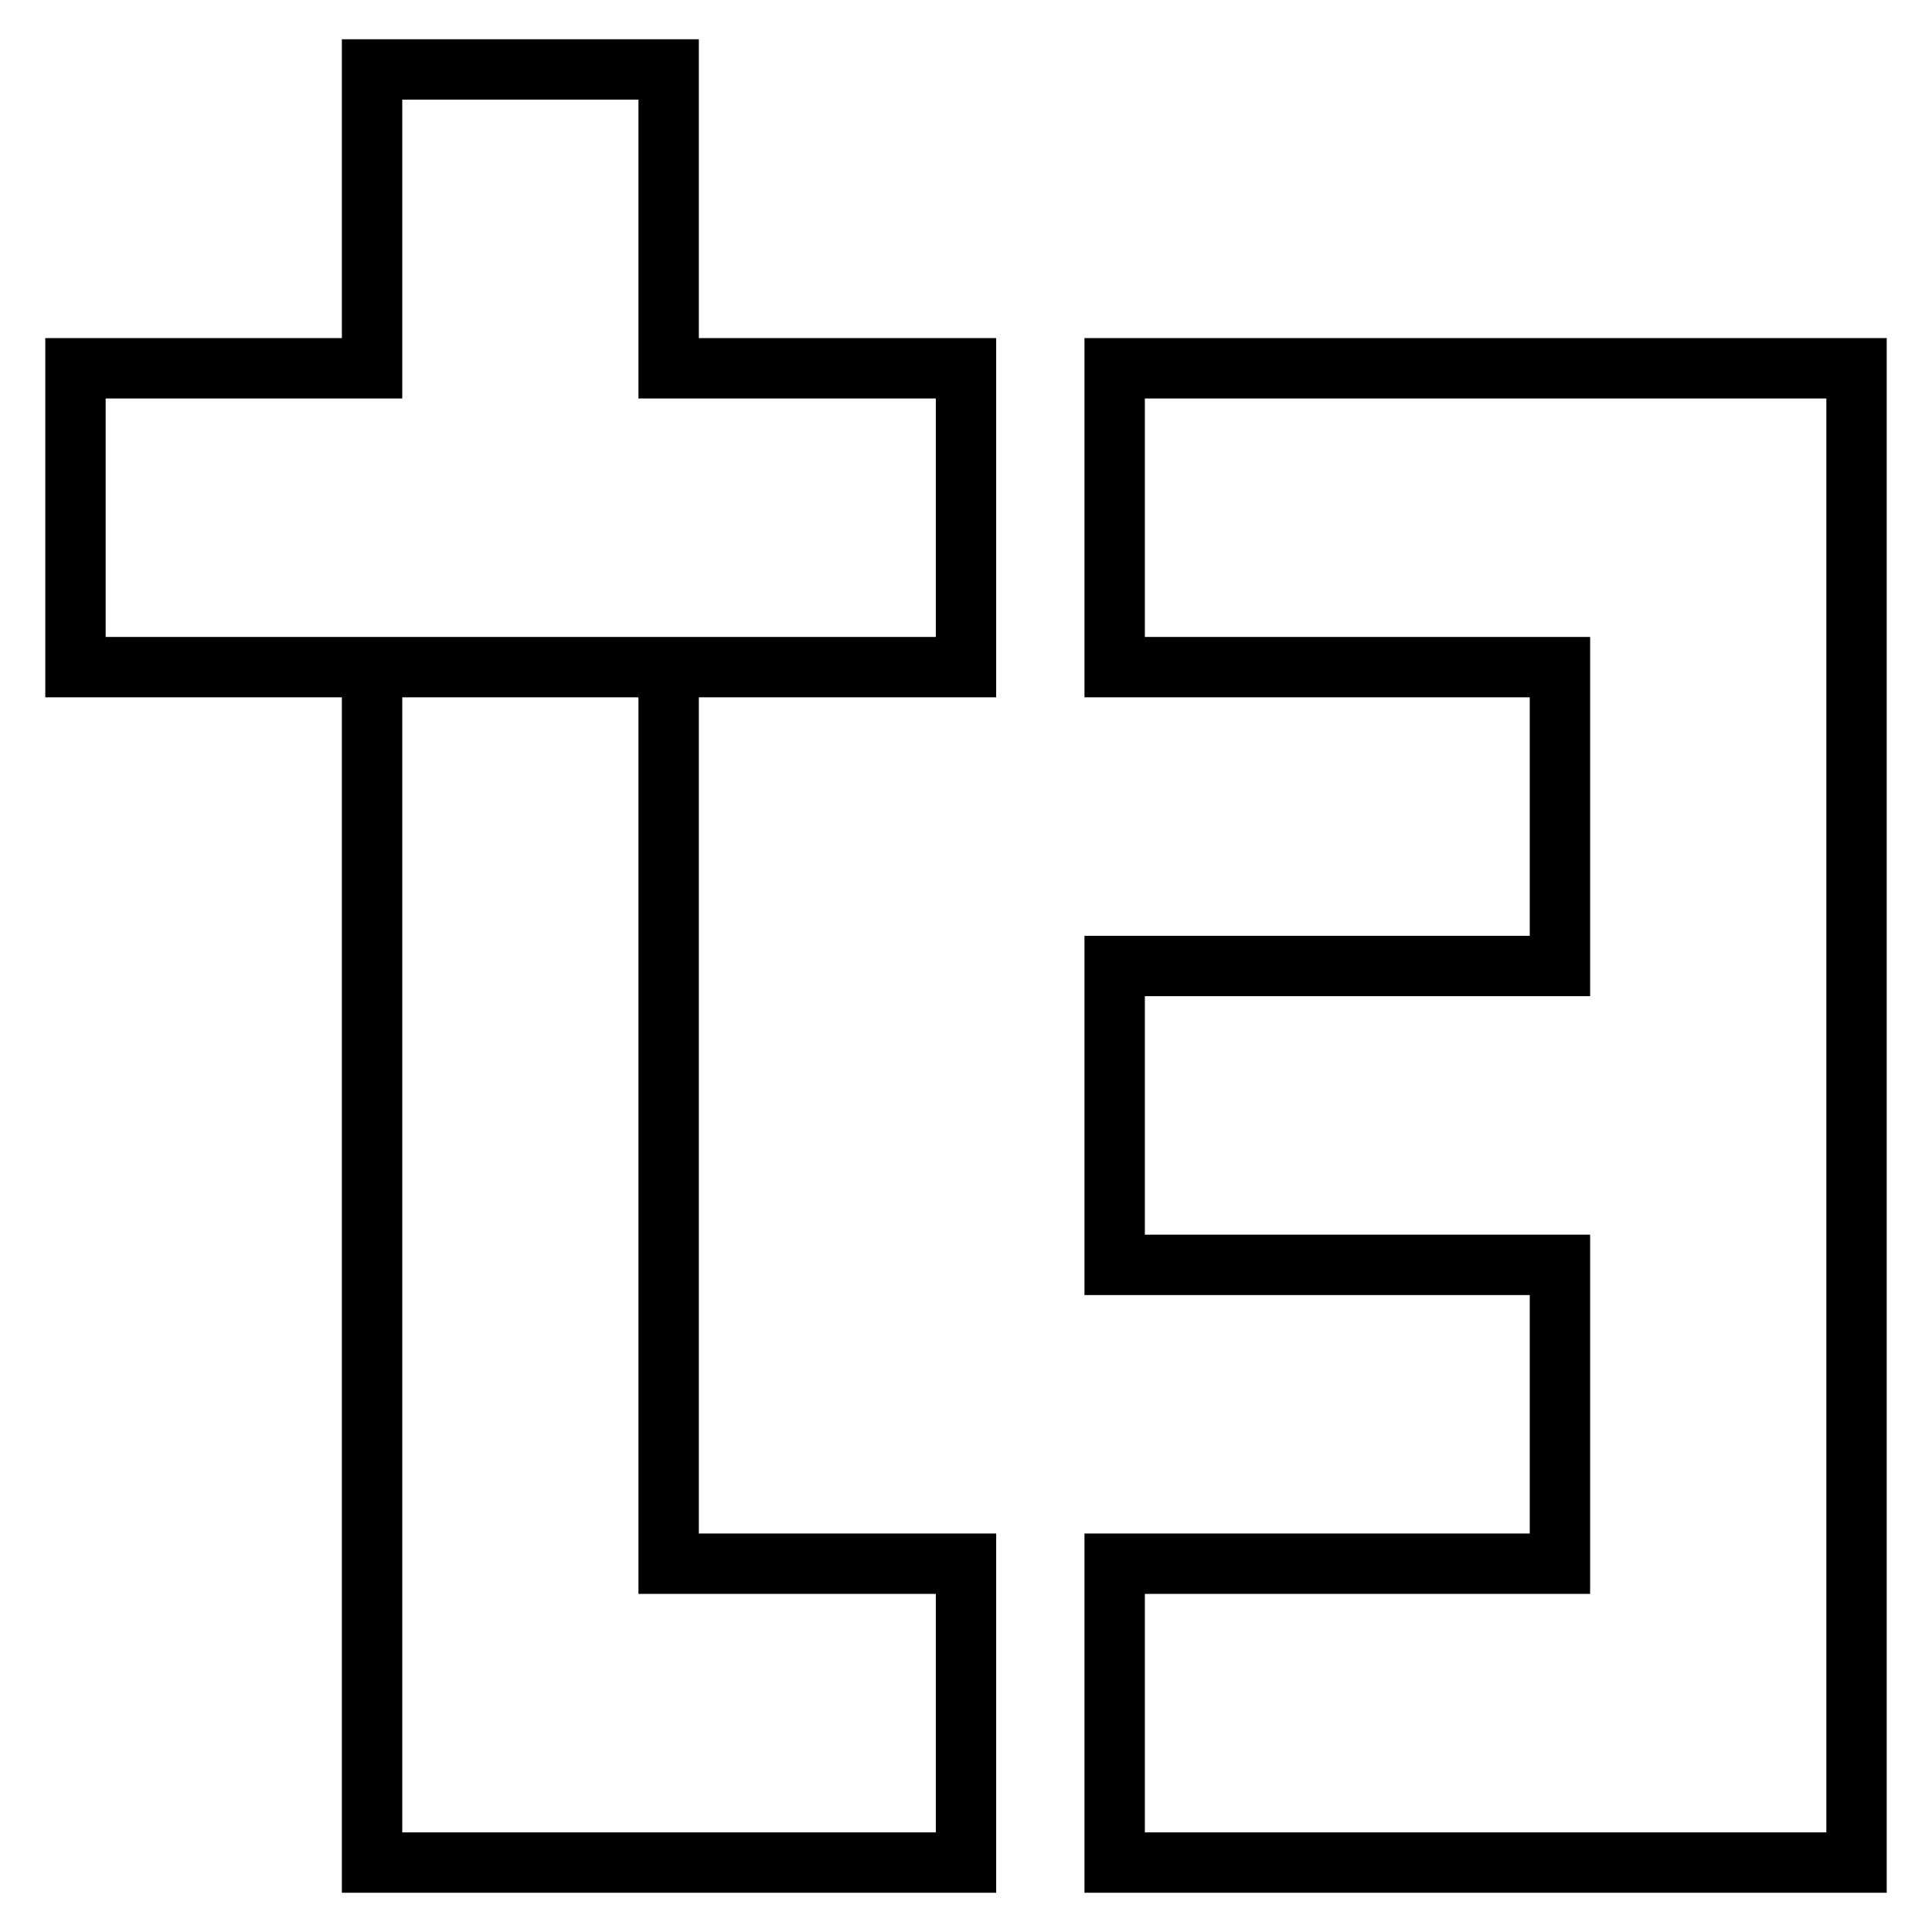 <?xml version="1.0" encoding="utf-8"?>
<!-- Svg Vector Icons : http://www.onlinewebfonts.com/icon -->
<!DOCTYPE svg PUBLIC "-//W3C//DTD SVG 1.1//EN" "http://www.w3.org/Graphics/SVG/1.1/DTD/svg11.dtd">
<svg version="1.1" xmlns="http://www.w3.org/2000/svg" xmlns:xlink="http://www.w3.org/1999/xlink" x="0px" y="0px" viewBox="0 0 256 256" enable-background="new 0 0 256 256" xml:space="preserve">
<g> <path stroke-width="8" fill-opacity="0" stroke="#000000"  d="M206.7,246.8h-59v-39.6h59v-39.6h-59V128h59V88.4h-59V48.8h59H246v198H206.7z M49.3,227v-19.8V88.4h39.3 v118.8H128v39.6H49.3V227z M49.3,88.4L49.3,88.4H10V48.8h39.3V9.2h39.3v39.6H128v39.6H88.7l0,0H49.3z"/></g>
</svg>